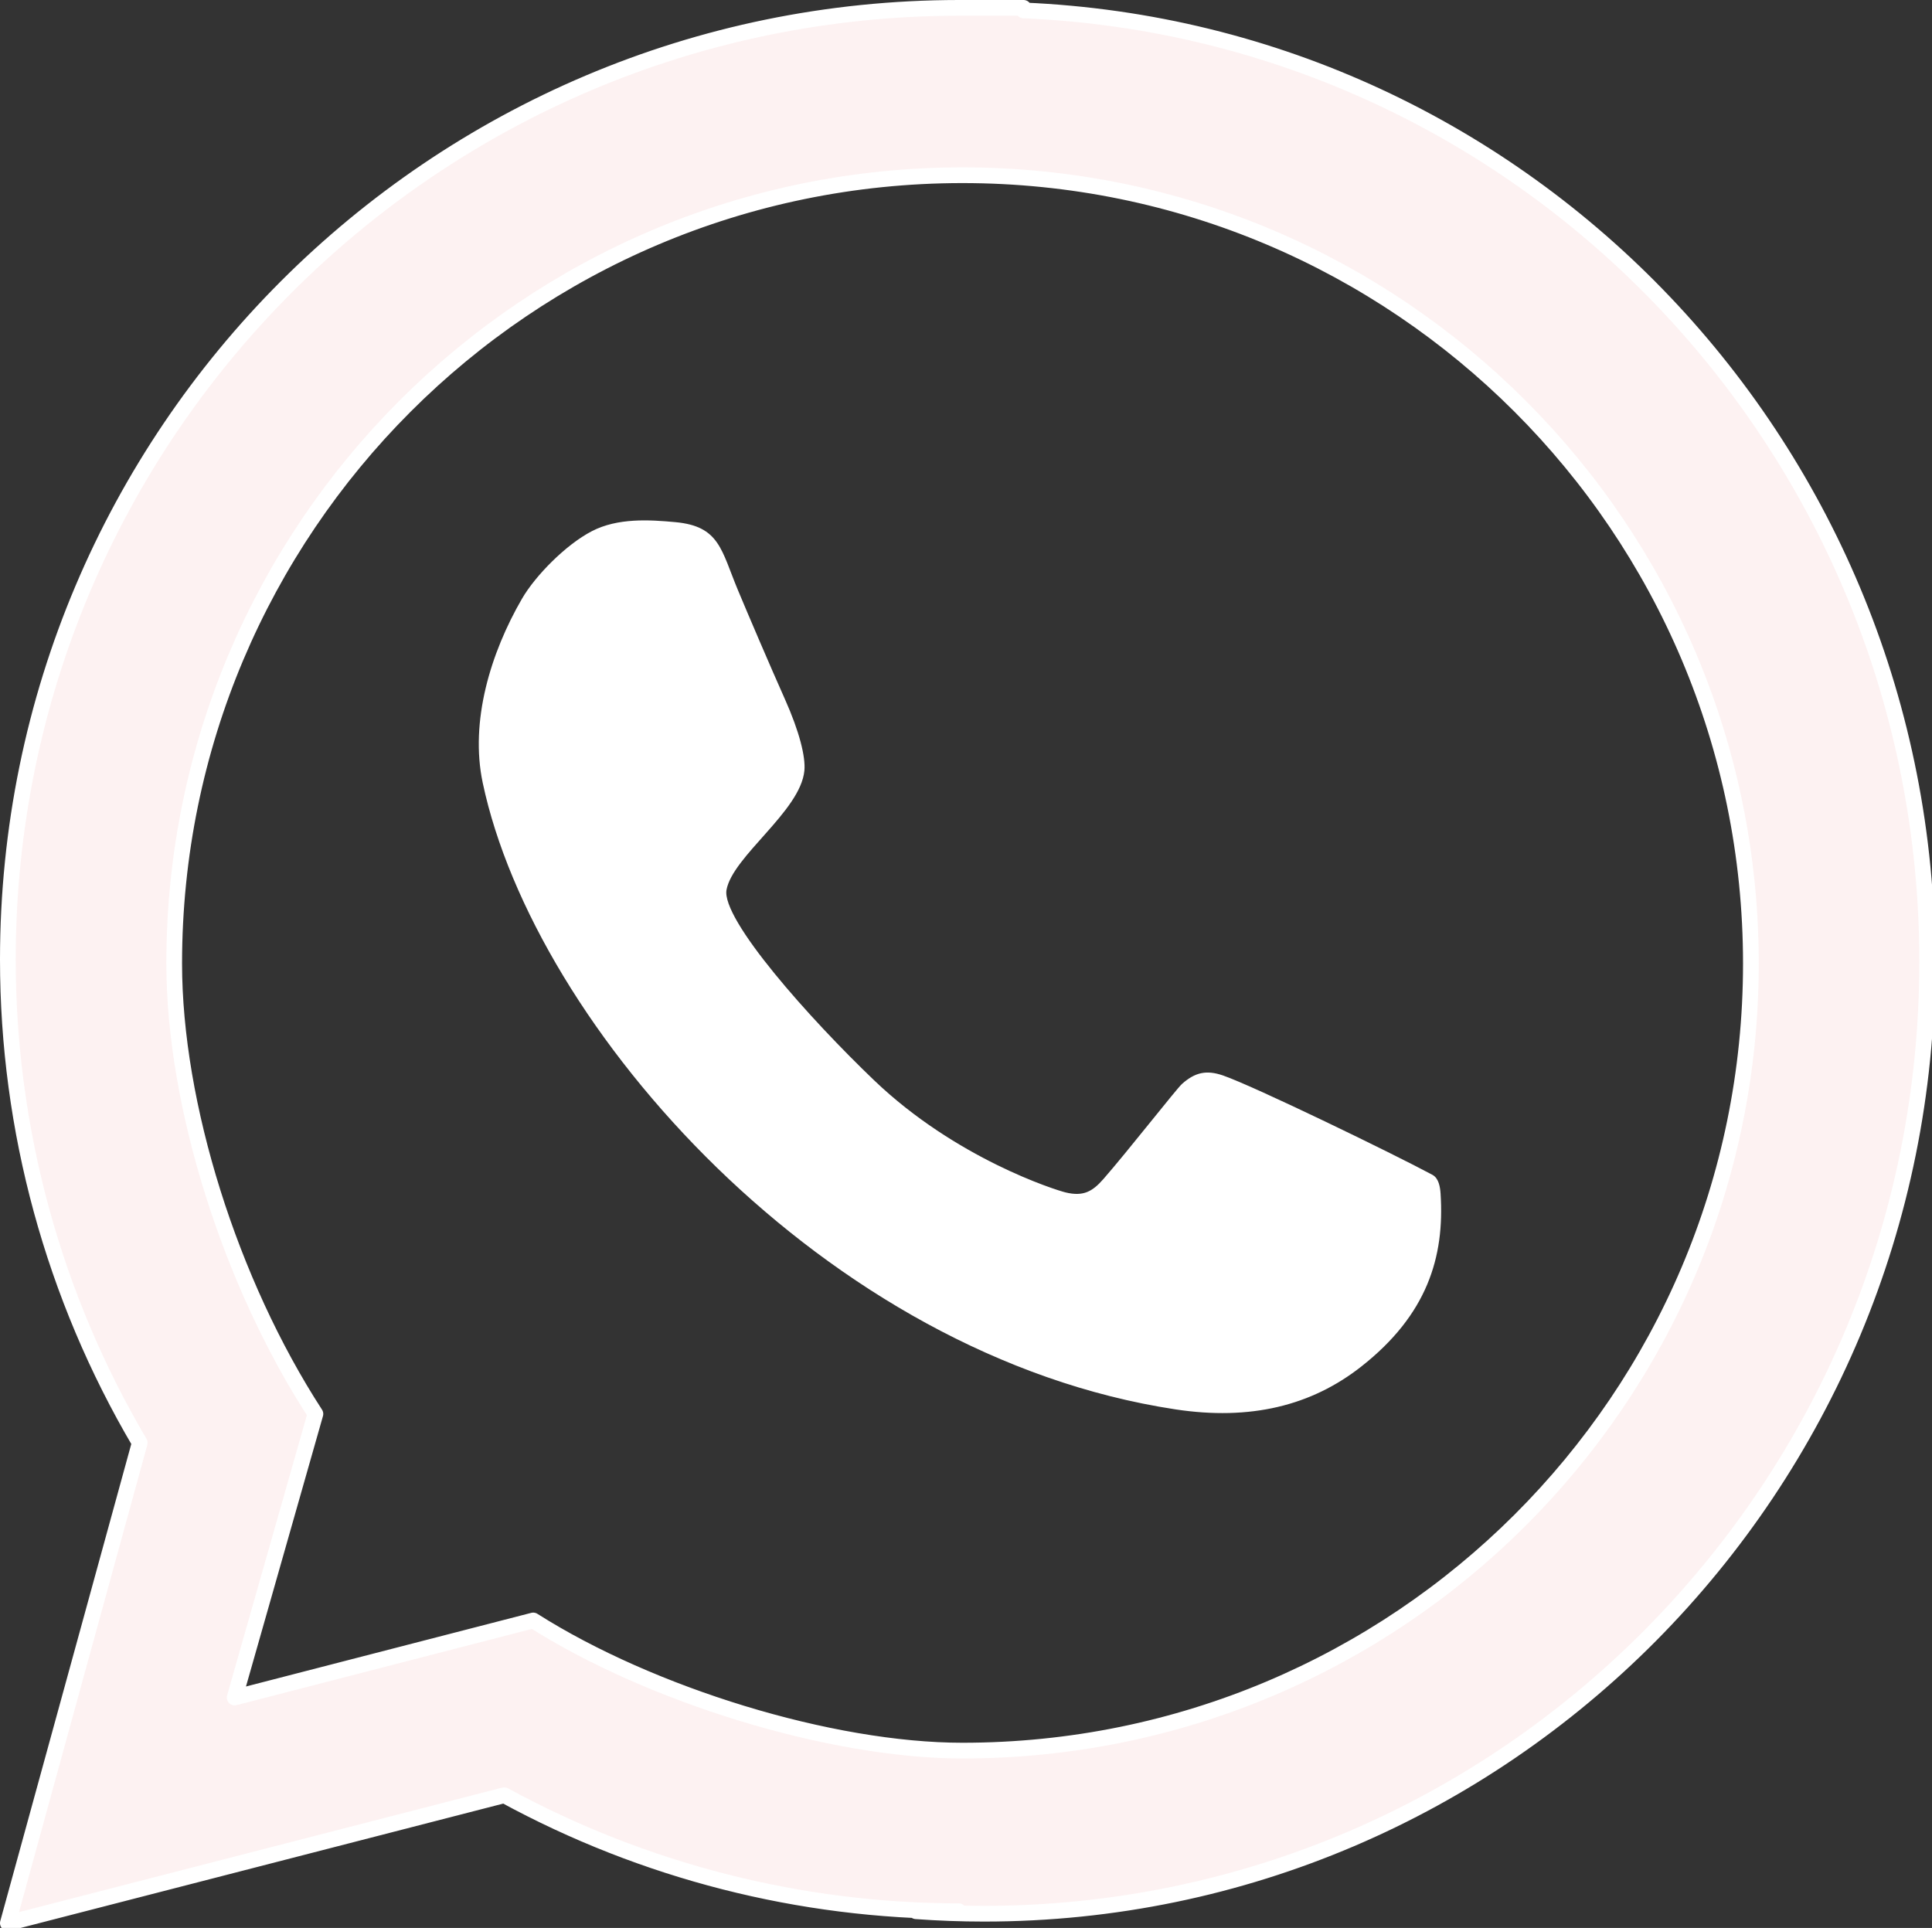 <?xml version="1.0" encoding="UTF-8" standalone="no"?>
<!-- Created with Inkscape (http://www.inkscape.org/) -->

<svg
   xmlns:dc="http://purl.org/dc/elements/1.1/"
   xmlns:cc="http://creativecommons.org/ns#"
   xmlns:rdf="http://www.w3.org/1999/02/22-rdf-syntax-ns#"
   xmlns:svg="http://www.w3.org/2000/svg"
   xmlns="http://www.w3.org/2000/svg"
   xmlns:sodipodi="http://sodipodi.sourceforge.net/DTD/sodipodi-0.dtd"
   xmlns:inkscape="http://www.inkscape.org/namespaces/inkscape"
   width="174.232mm"
   height="173.877mm"
   viewBox="0 0 174.232 173.877"
   version="1.1"
   id="svg856"
   inkscape:version="0.92.3 (2405546, 2018-03-11)"
   sodipodi:docname="whatsapp-logo.svg">
  <rect x="0" y="0" width="174.232" height="173.877" fill="#333333" stroke="none"/>
  <defs
     id="defs850" />
  <sodipodi:namedview
     id="base"
     pagecolor="#ffffff"
     bordercolor="#666666"
     borderopacity="1.0"
     inkscape:pageopacity="0.0"
     inkscape:pageshadow="2"
     inkscape:zoom="0.56738281"
     inkscape:cx="619.56741"
     inkscape:cy="85.981115"
     inkscape:document-units="mm"
     inkscape:current-layer="layer1"
     showgrid="false"
     showborder="false"
     inkscape:window-width="1680"
     inkscape:window-height="1023"
     inkscape:window-x="0"
     inkscape:window-y="27"
     inkscape:window-maximized="1" />
  <g
     inkscape:label="Layer 1"
     inkscape:groupmode="layer"
     id="layer1"
     transform="translate(19.732,-29.828)">
    <path
       style="fill:#fdf2f2;fill-opacity:1;stroke:#ffffff;stroke-width:5.349;stroke-linecap:round;stroke-linejoin:round;stroke-miterlimit:4;stroke-dasharray:none;stroke-opacity:1"
       d="M 326.287 2.674 C 147.515 2.828 2.674 147.794 2.674 326.566 C 2.674 384.42 18.17 441.217 47.551 491.055 L 2.674 654.498 L 171.594 610.977 C 219.056 636.839 272.236 650.412 326.287 650.459 L 311.723 650.459 C 319.42 651.021 327.136 651.302 334.854 651.303 C 512.13 651.303 655.84 506.233 655.84 327.281 C 655.84 153.619 520.209 10.835 348.324 3.547 L 348.324 2.674 L 326.846 2.674 L 326.287 2.674 z M 327.332 59.635 L 327.564 59.635 C 475.733 59.635 595.846 179.75 595.846 327.918 C 595.846 476.086 475.705 595.793 327.537 595.793 C 282.688 595.793 221.431 576.884 181.457 551.5 L 79.861 577.727 L 107.336 481.205 C 78.259 436.403 59.281 375.838 59.281 327.918 C 59.281 179.84 179.254 59.762 327.332 59.635 z "
       transform="matrix(0.265,0,0,0.265,-19.732,29.828)"
       id="rect1510" />
    <path
       inkscape:connector-curvature="0"
       sodipodi:nodetypes="sssssssssssssssssss"
       id="path1502"
       d="m 41.18,77.053 c 3.882,0.366 3.993,2.396 5.518,6.058 0.858,2.06 2.927,6.903 4.234,9.826 1.307,2.923 1.858,5.175 1.746,6.374 -0.339,3.601 -6.467,7.668 -7.023,10.755 -0.495,2.748 7.58,11.767 13.349,17.287 7.411,7.092 16.405,9.922 17.321,10.145 1.665,0.405 2.536,-0.088 3.548,-1.245 2.204,-2.519 6.602,-8.149 7.088,-8.578 1.127,-0.994 2.091,-1.23 3.55,-0.729 2.771,0.953 15.377,7.073 18.877,8.957 0.503,0.271 0.624,1.01 0.661,1.58 0.375,5.713 -1.209,10.849 -7.086,15.477 -4.482,3.529 -9.95,4.867 -16.675,3.846 -15.767,-2.392 -30.193,-10.995 -41.259,-21.748 -11.066,-10.754 -18.772,-23.659 -21.099,-34.657 -1.165,-5.508 0.706,-11.647 3.531,-16.517 1.183,-2.039 3.907,-4.821 6.24,-6.031 2.292,-1.189 5.105,-1.023 7.479,-0.8 z"
       style="fill:#ffffff;fill-opacity:1;stroke:#ffffff;stroke-width:0.265px;stroke-linecap:butt;stroke-linejoin:miter;stroke-opacity:1" />
  </g>
</svg>

